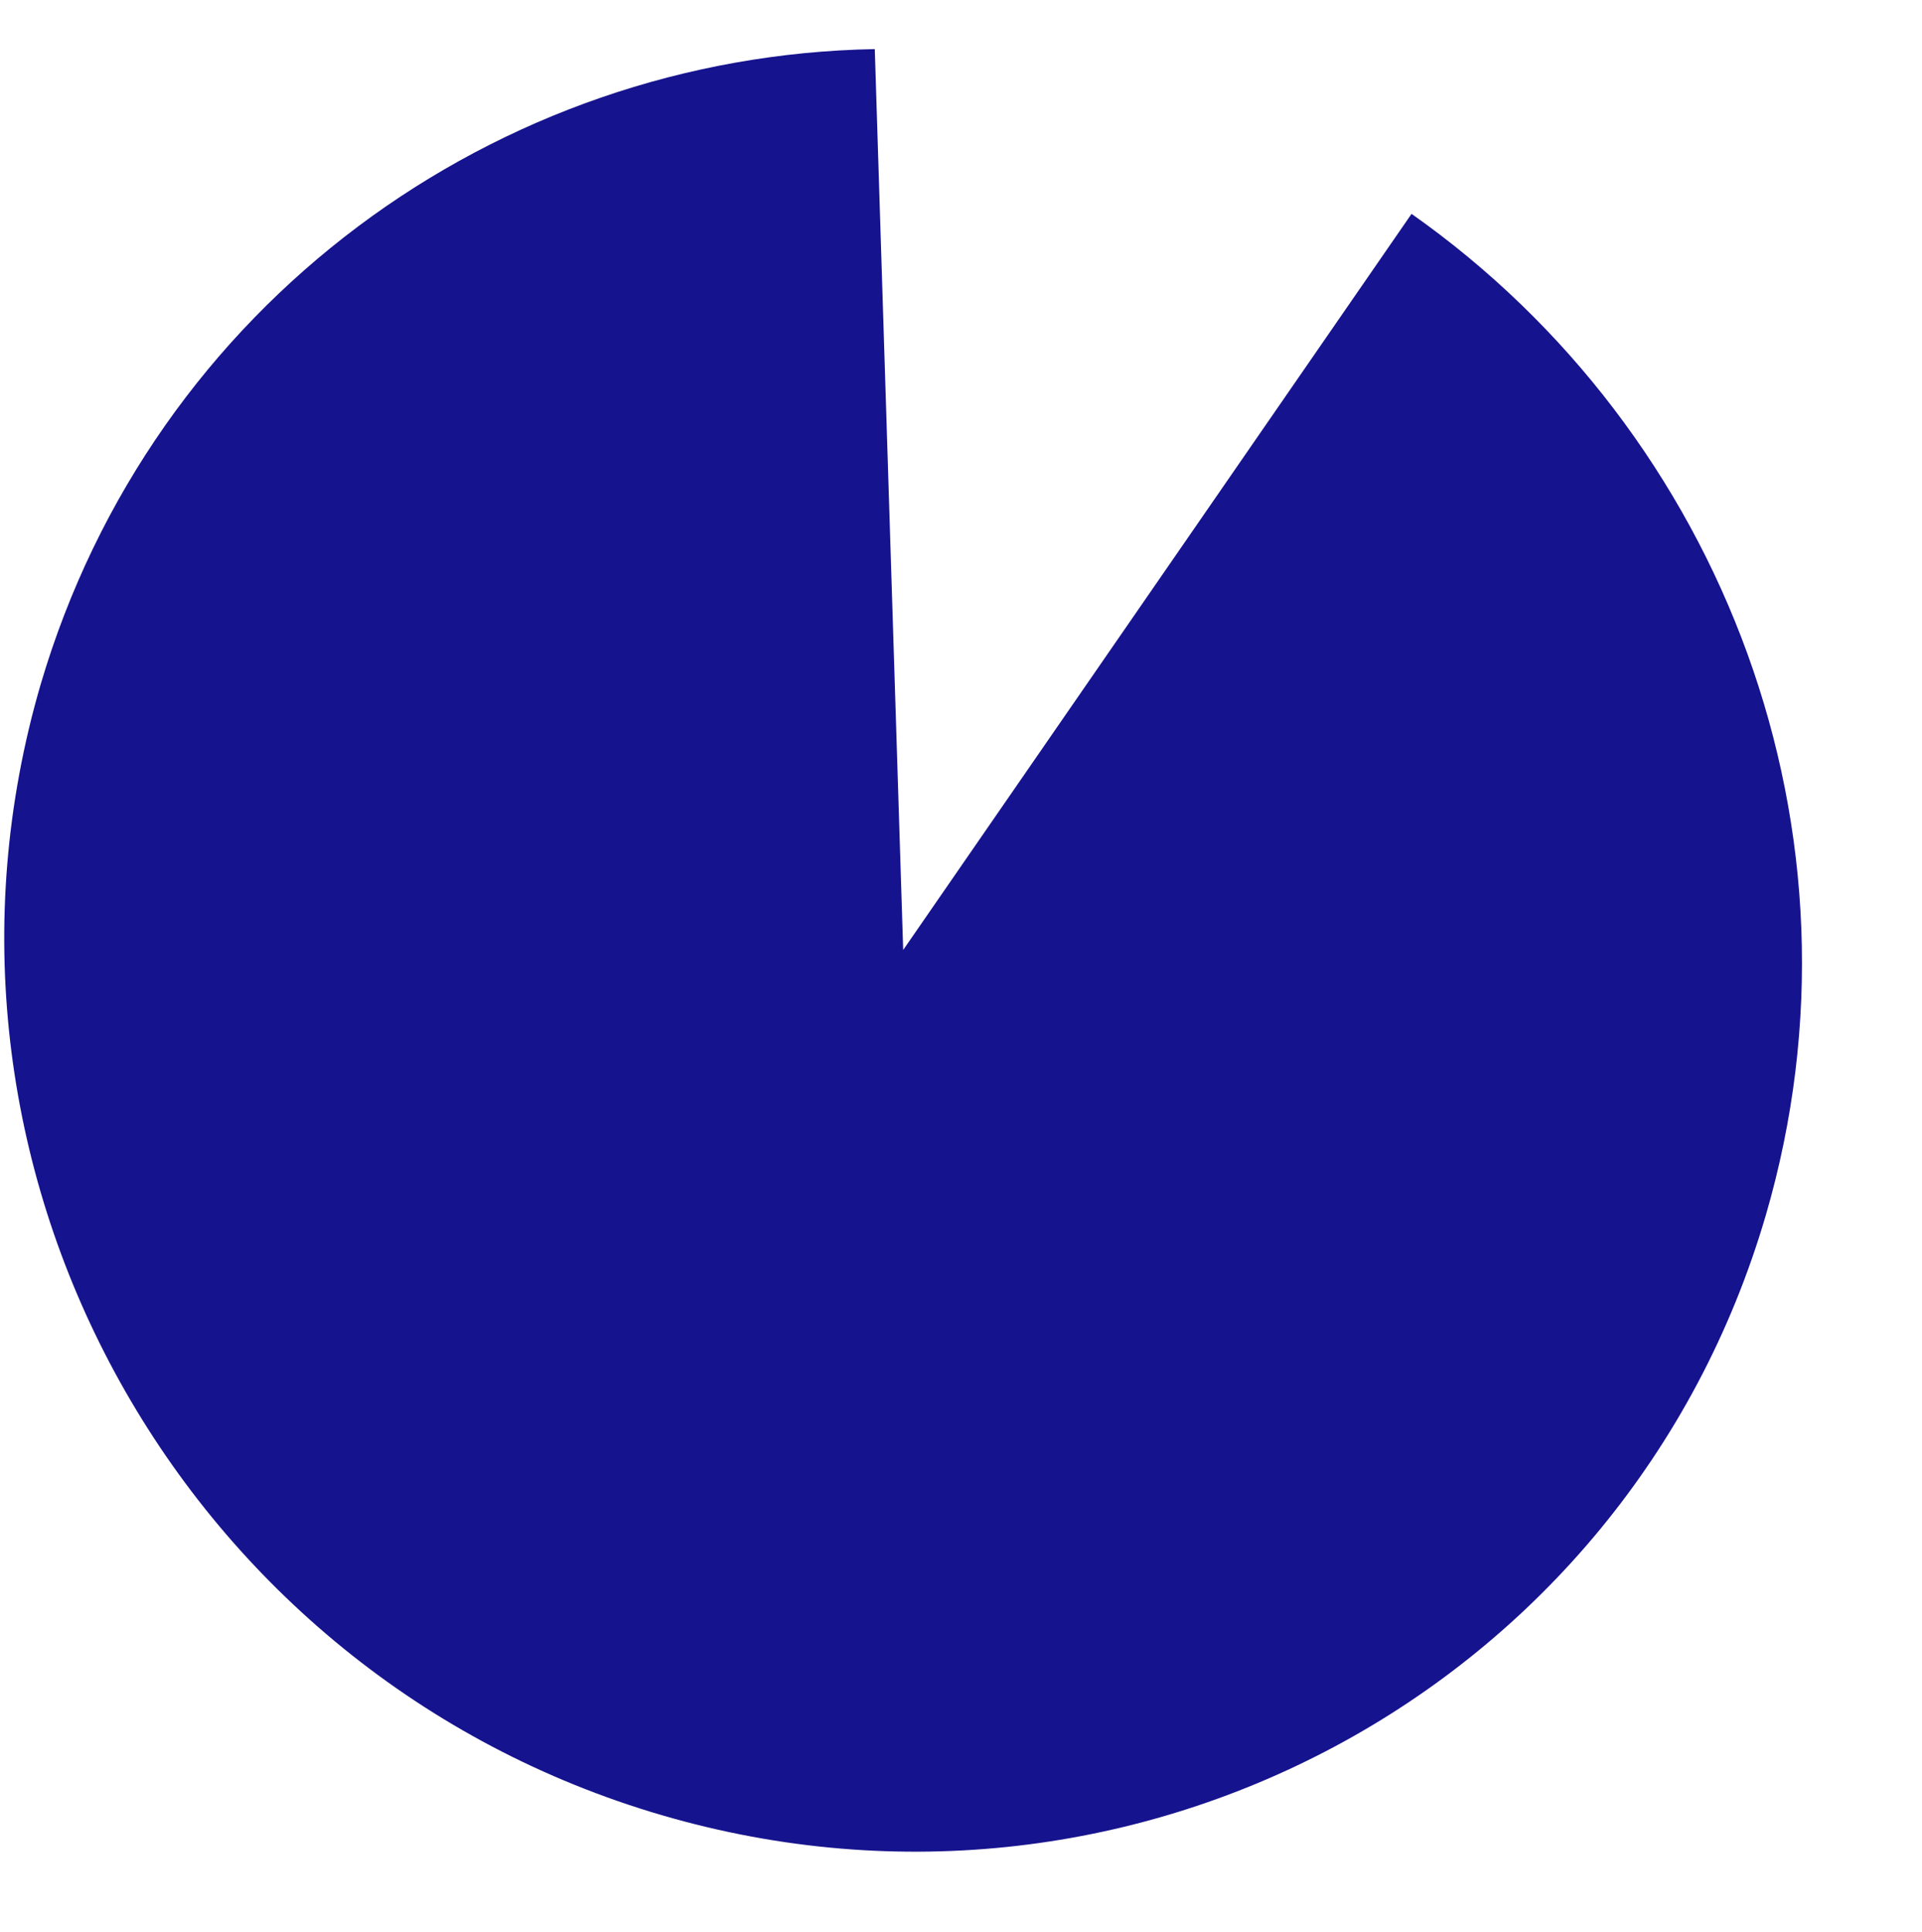 <svg width="195" height="196" viewBox="0 0 195 196" fill="none" xmlns="http://www.w3.org/2000/svg">
<path d="M66.031 183.829C114.36 198.613 165.052 171.529 179.156 123.284C190.468 84.523 174.815 43.942 143.211 21.698L91.634 96.38L88.752 4.982C50.417 5.663 15.495 30.797 4.113 69.476C-10.004 117.872 17.702 169.045 66.031 183.829Z" fill="#16138E"/>
</svg>
